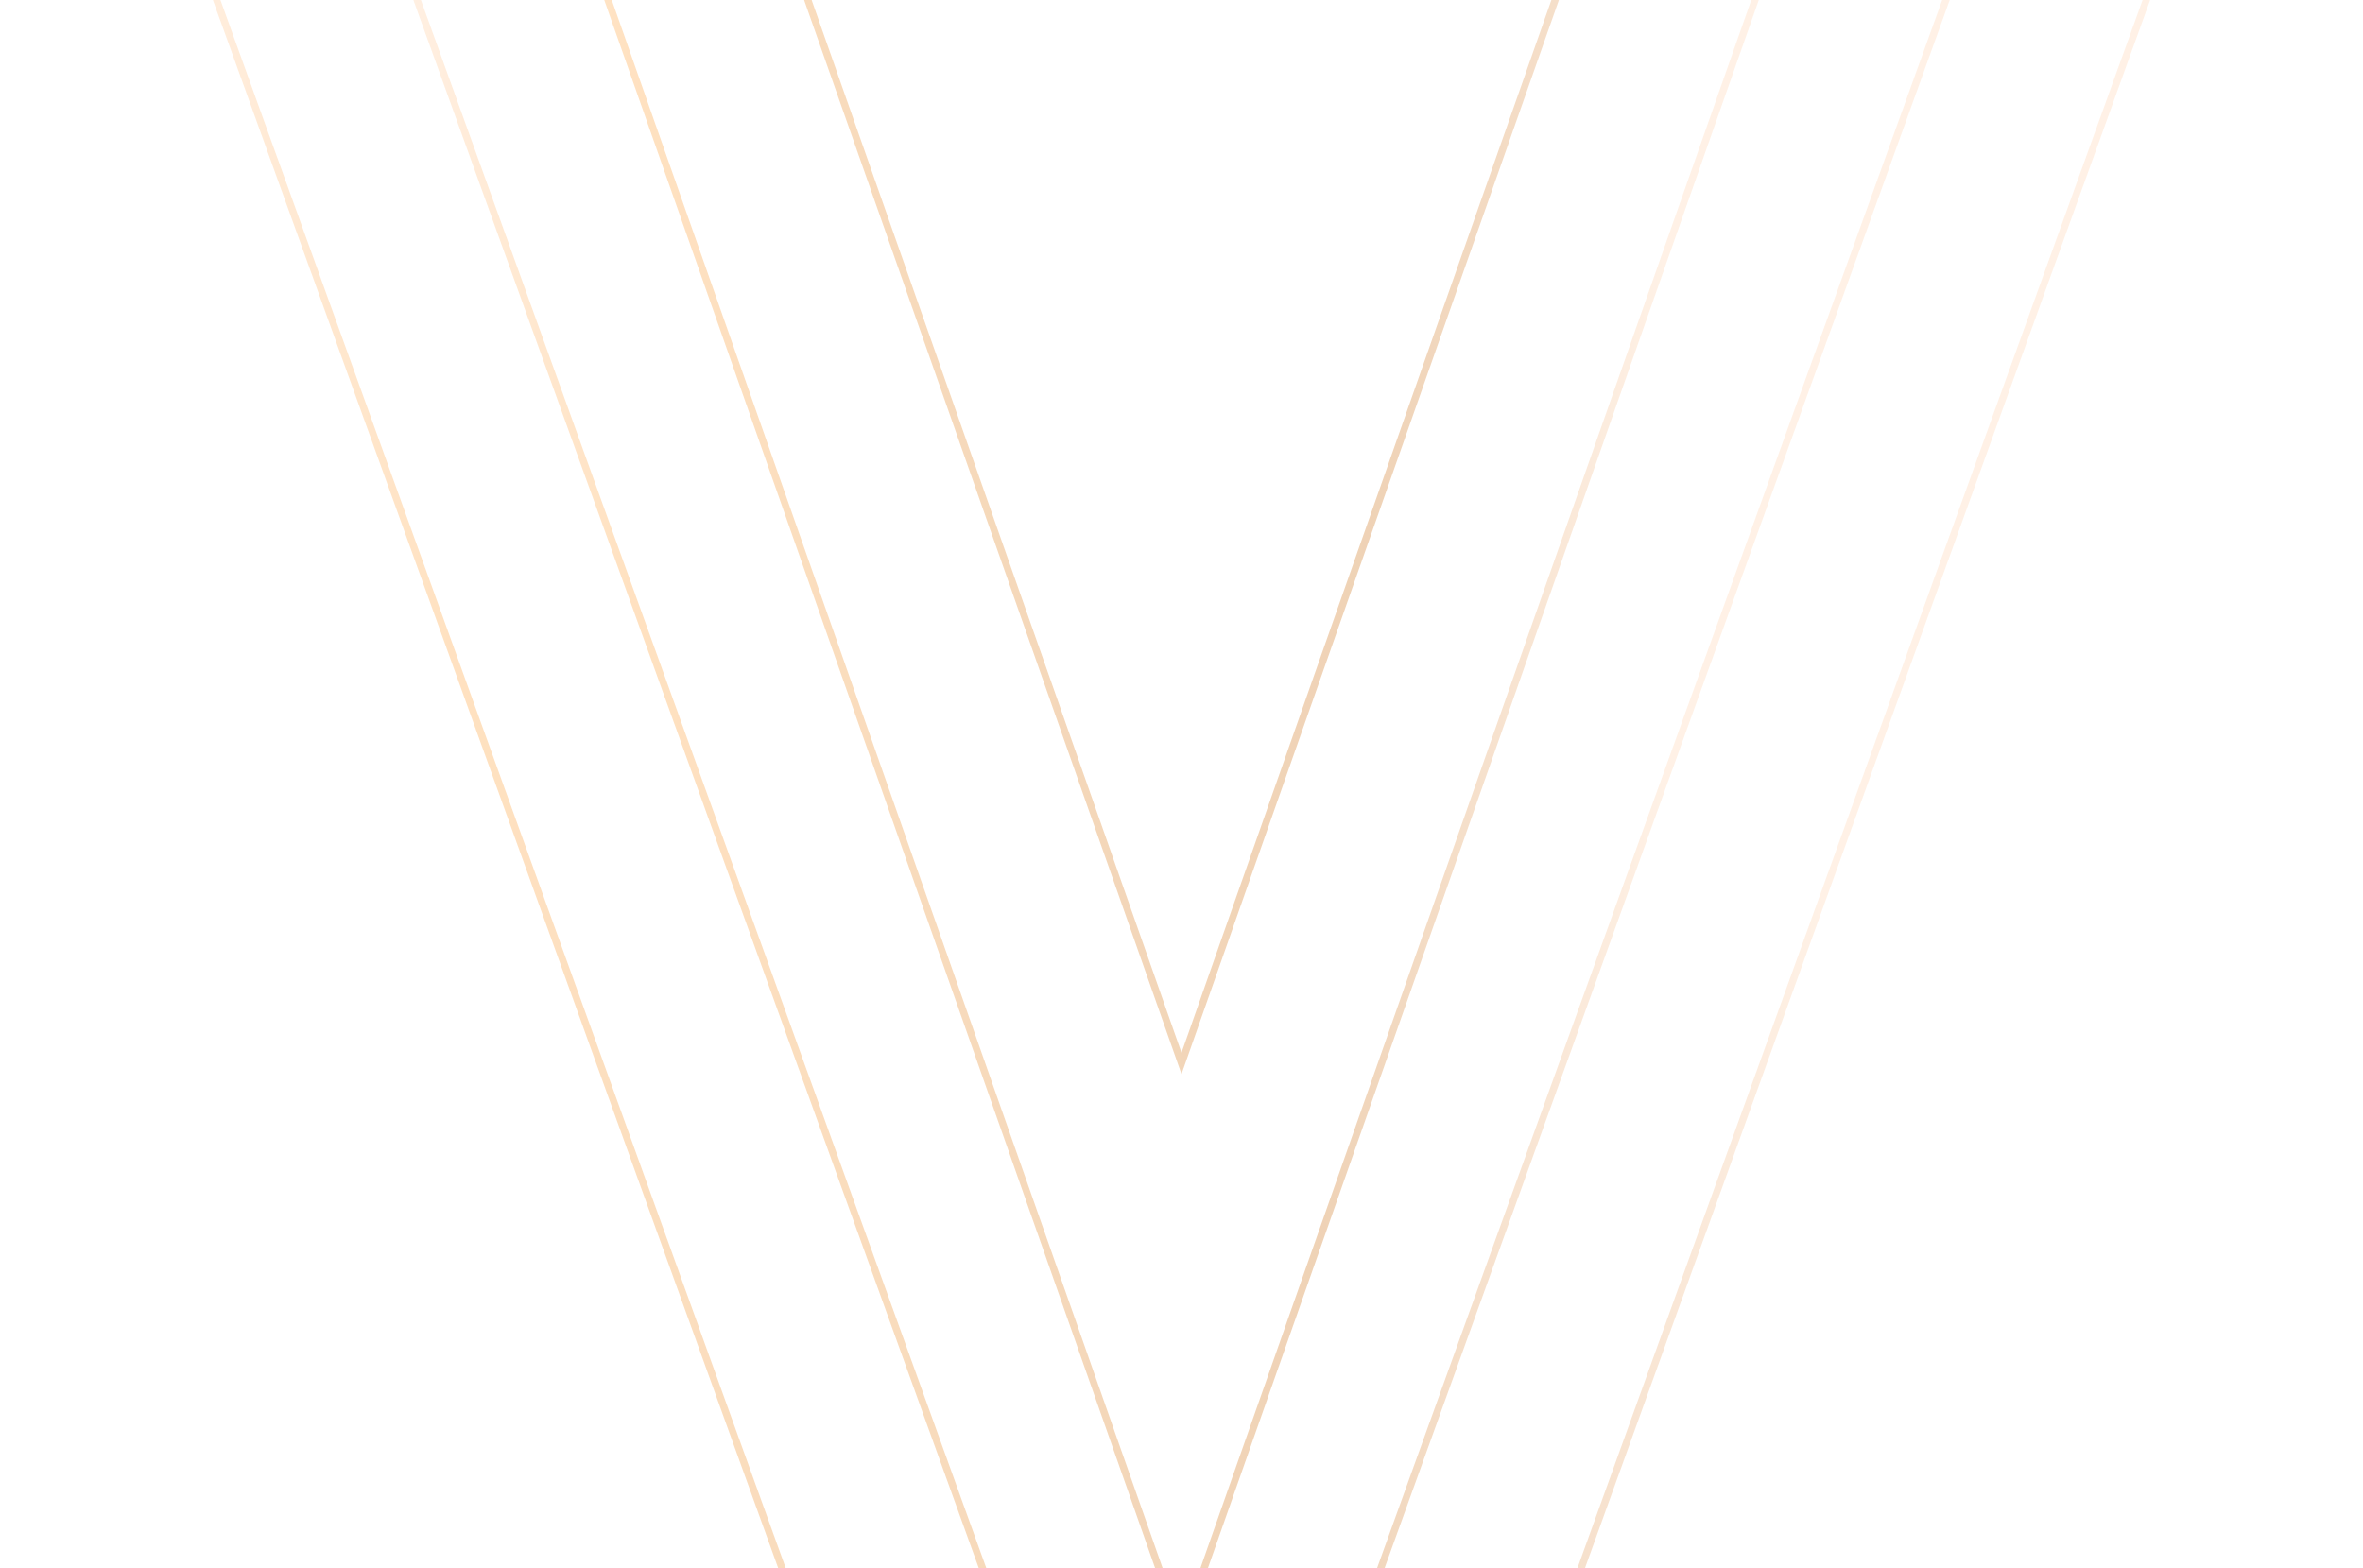 <svg width="229" height="152" viewBox="0 0 229 152" fill="none" xmlns="http://www.w3.org/2000/svg">
<g opacity="0.3" filter="url(#filter0_d_9572_16125)">
<path d="M92.207 194.807L8 -38.806H65.623L114.5 100.318L163.377 -38.806H221L136.812 194.807H92.207Z" stroke="url(#paint0_linear_9572_16125)" stroke-width="0.687" stroke-miterlimit="10"/>
<path d="M52.734 -20.367L113.643 153.036H115.36L176.269 -20.367H194.929L124.032 176.386H105.007L34.074 -20.367H52.734Z" stroke="url(#paint1_linear_9572_16125)" stroke-width="0.687" stroke-miterlimit="10"/>
</g>
<defs>
<filter id="filter0_d_9572_16125" x="0.641" y="-43.273" width="227.718" height="248.042" filterUnits="userSpaceOnUse" color-interpolation-filters="sRGB">
<feFlood flood-opacity="0" result="BackgroundImageFix"/>
<feColorMatrix in="SourceAlpha" type="matrix" values="0 0 0 0 0 0 0 0 0 0 0 0 0 0 0 0 0 0 127 0" result="hardAlpha"/>
<feOffset dy="2.748"/>
<feGaussianBlur stdDeviation="3.435"/>
<feColorMatrix type="matrix" values="0 0 0 0 1 0 0 0 0 0.612 0 0 0 0 0.18 0 0 0 0.95 0"/>
<feBlend mode="normal" in2="BackgroundImageFix" result="effect1_dropShadow_9572_16125"/>
<feBlend mode="normal" in="SourceGraphic" in2="effect1_dropShadow_9572_16125" result="shape"/>
</filter>
<linearGradient id="paint0_linear_9572_16125" x1="8" y1="19.847" x2="176.544" y2="19.847" gradientUnits="userSpaceOnUse">
<stop offset="0.026" stop-color="#FED1AC"/>
<stop offset="0.211" stop-color="#FF9C2E"/>
<stop offset="0.741" stop-color="#C9690A"/>
<stop offset="1" stop-color="#FED1AC"/>
</linearGradient>
<linearGradient id="paint1_linear_9572_16125" x1="34.074" y1="29.032" x2="161.356" y2="29.032" gradientUnits="userSpaceOnUse">
<stop offset="0.026" stop-color="#FED1AC"/>
<stop offset="0.211" stop-color="#FF9C2E"/>
<stop offset="0.741" stop-color="#C9690A"/>
<stop offset="1" stop-color="#FED1AC"/>
</linearGradient>
</defs>
</svg>

